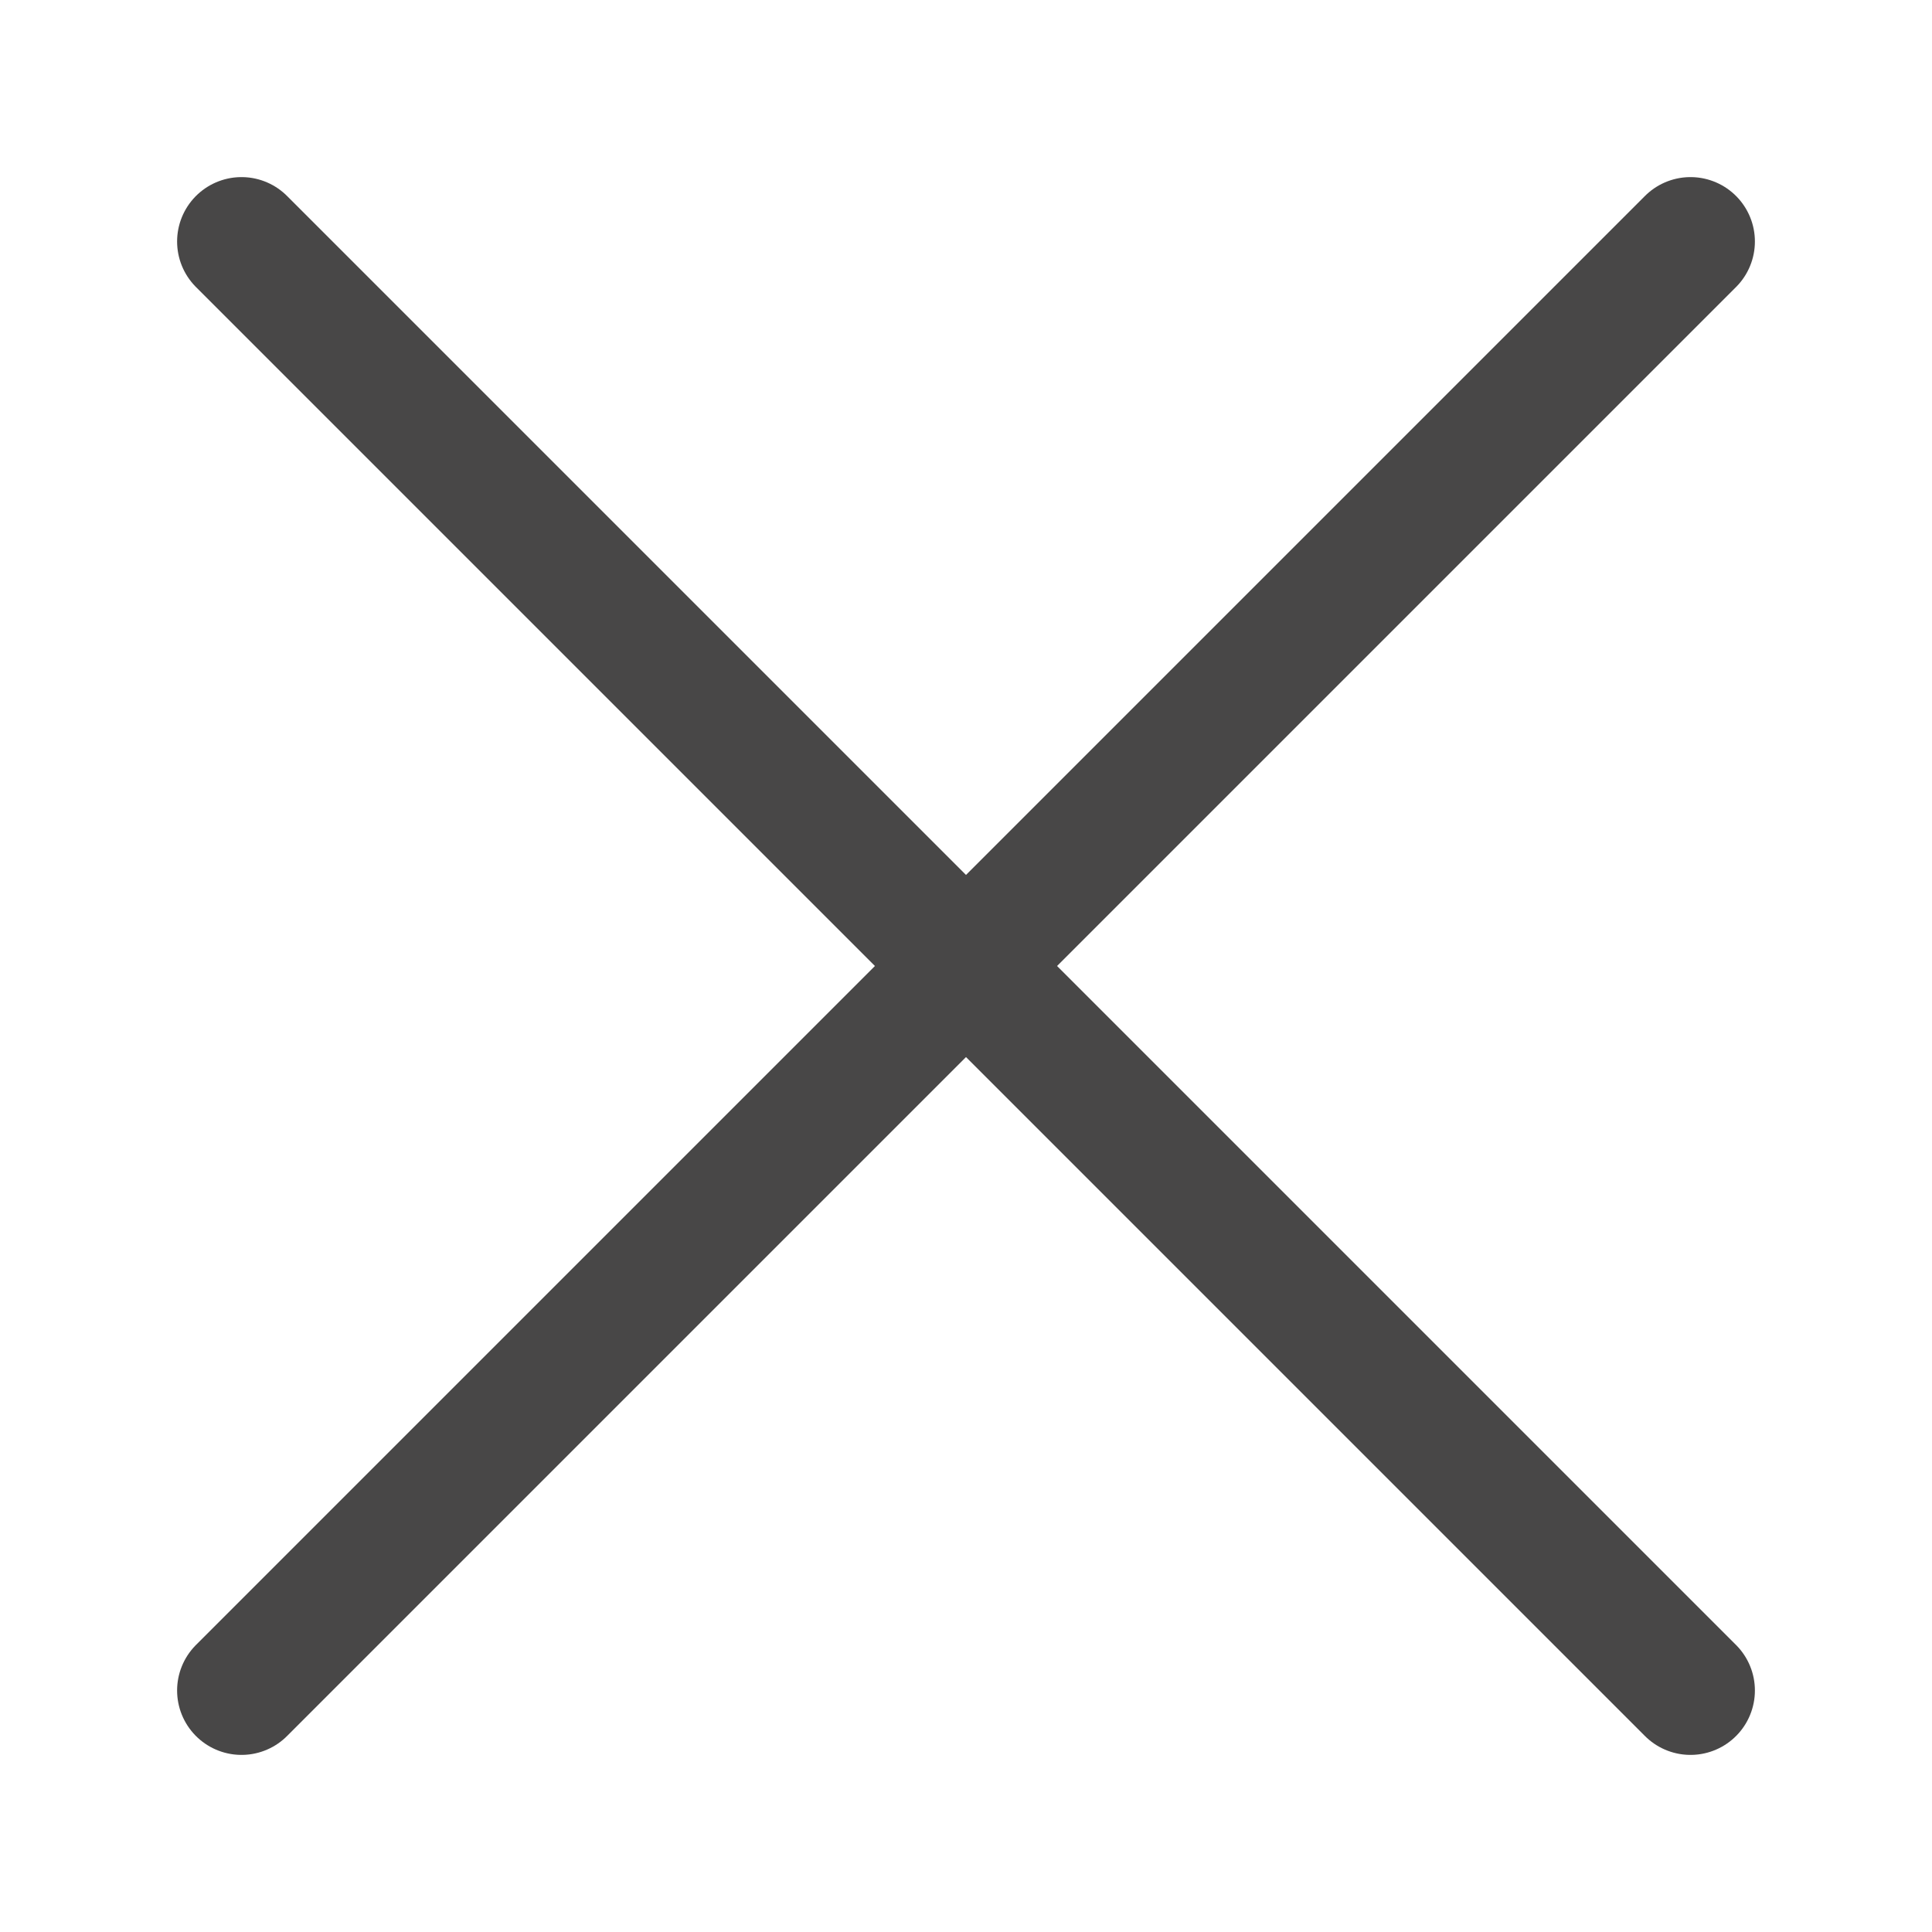 <svg width="24" height="24" viewBox="0 0 24 24" fill="none" xmlns="http://www.w3.org/2000/svg">
<g id="_icon/global/new-24">
<path id="shape" d="M3 3L12 12L21 21" stroke="#484747" stroke-width="1.6" stroke-linecap="round" stroke-linejoin="round"/>
<path id="shape_2" d="M21 3L12 12L3 21" stroke="#484747" stroke-width="1.6" stroke-linecap="round" stroke-linejoin="round"/>
</g>
</svg>
